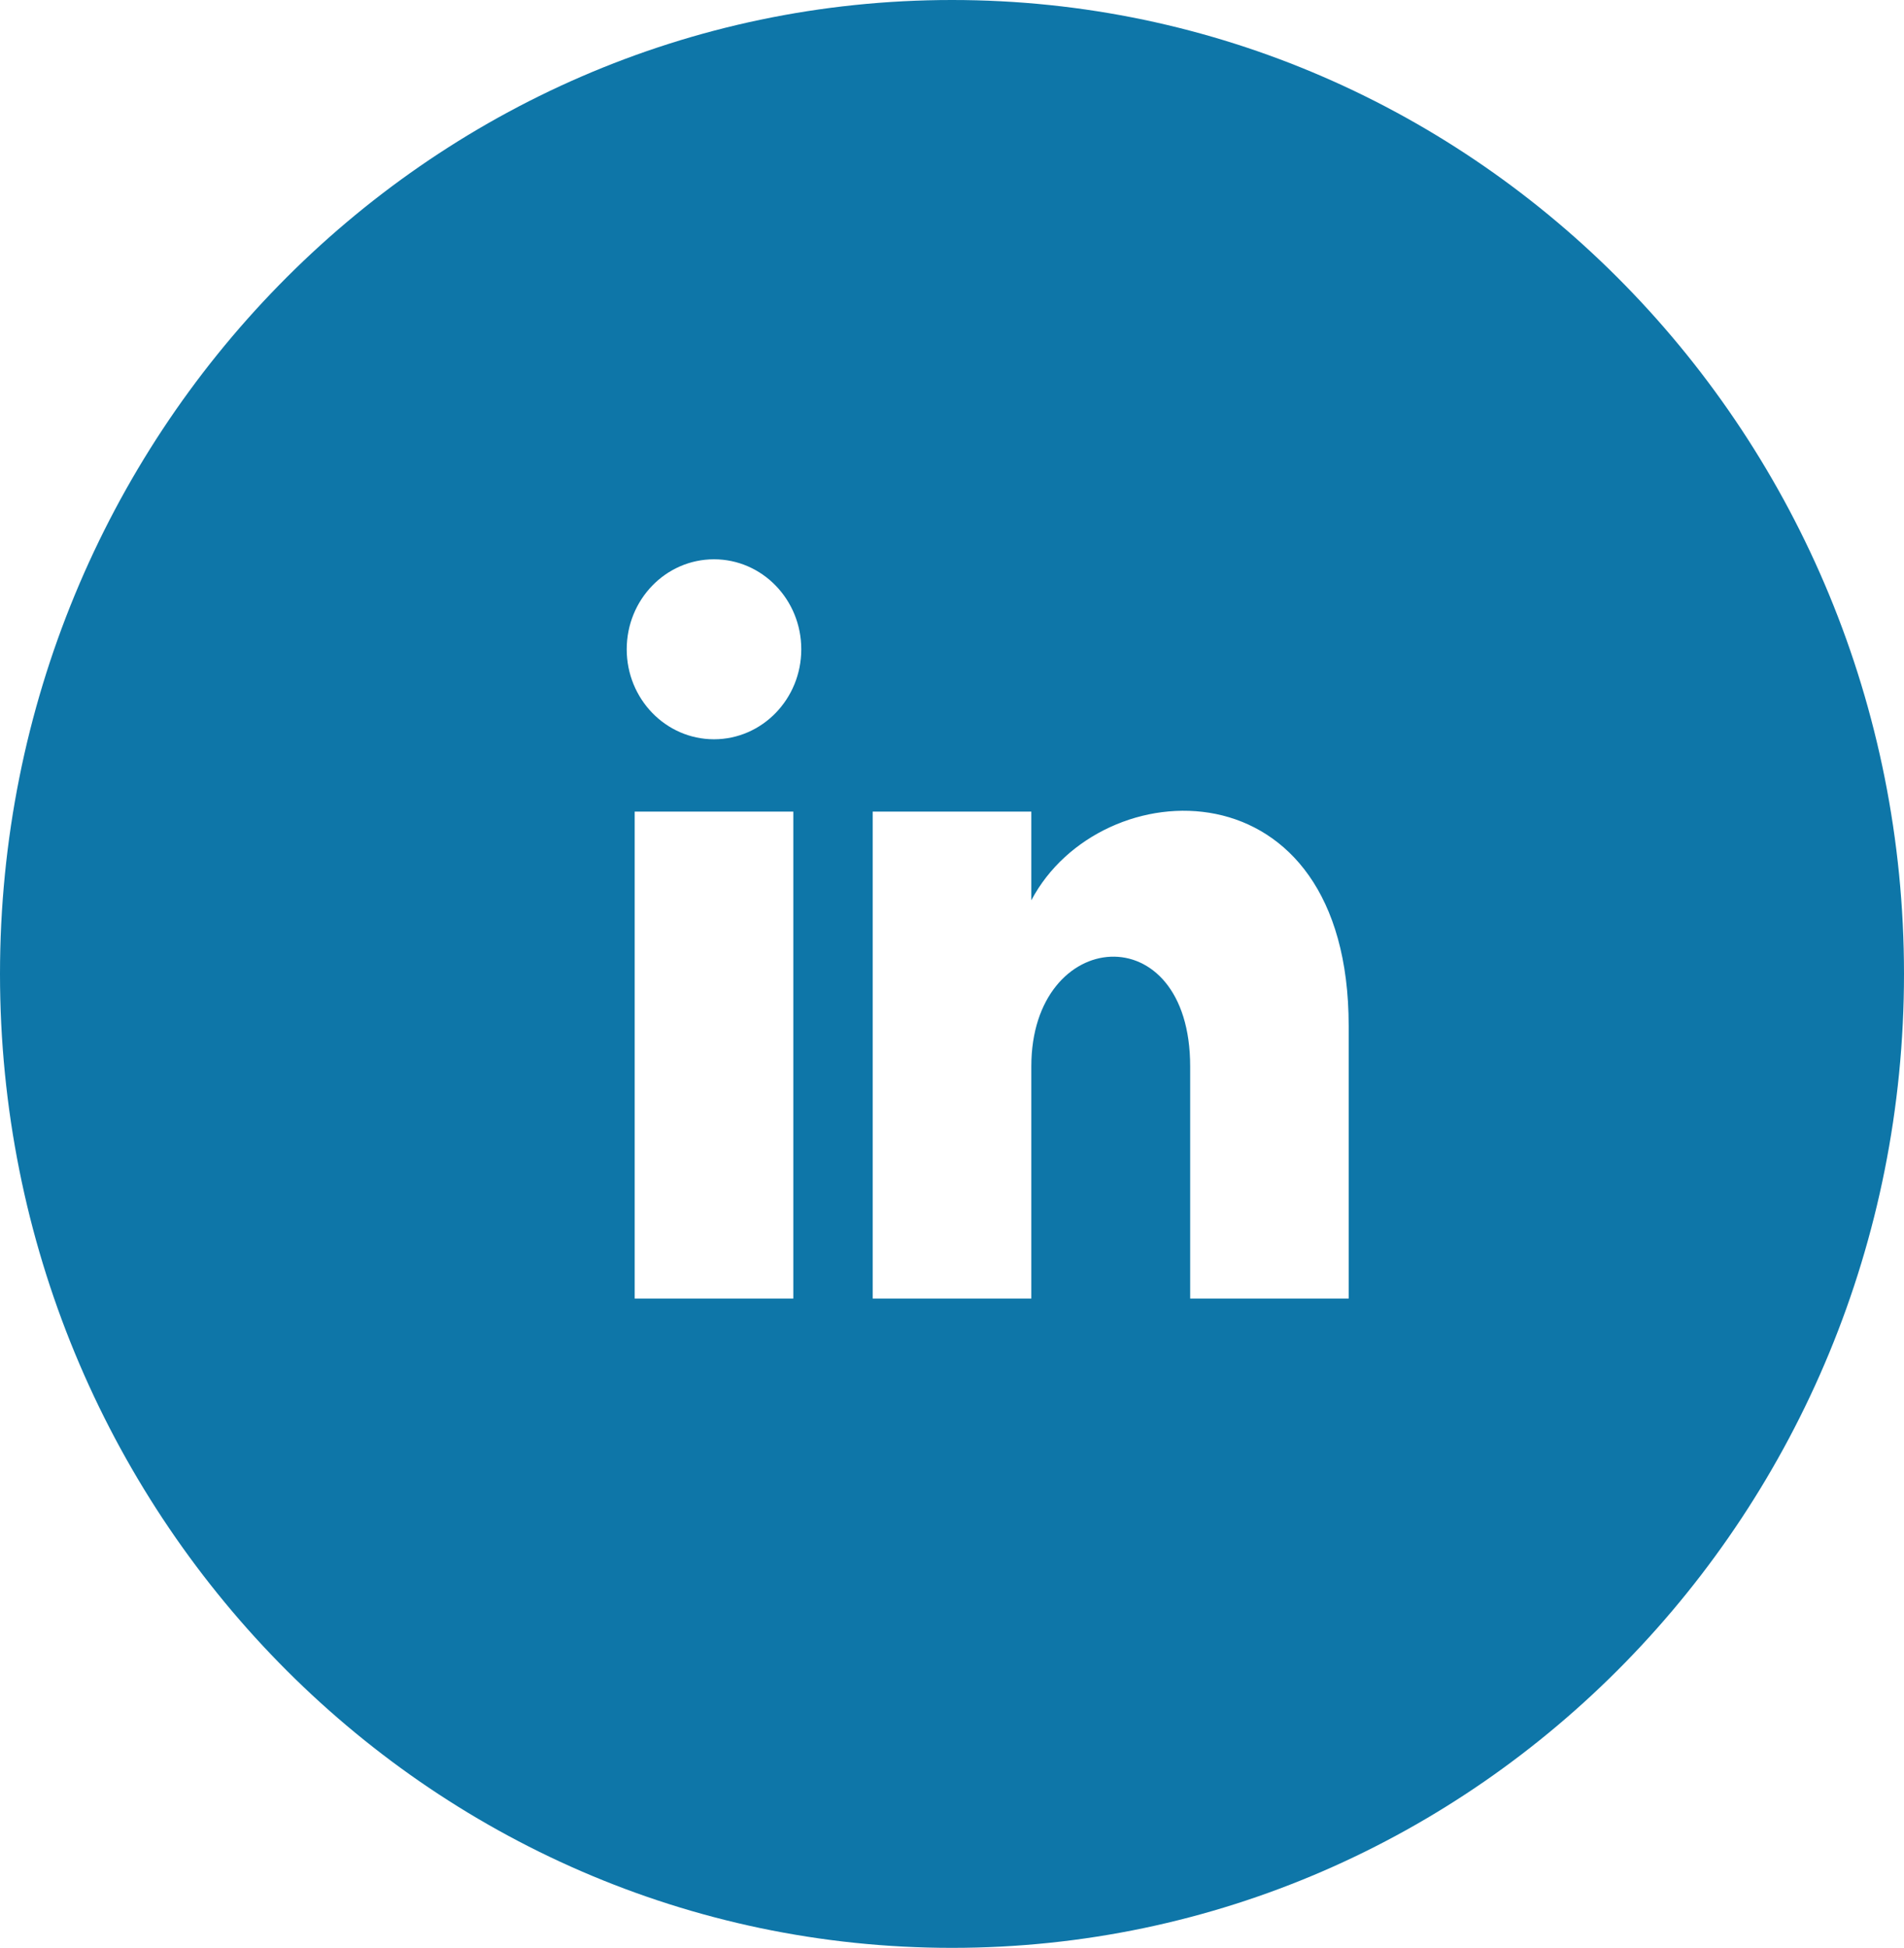 <?xml version="1.0" encoding="UTF-8"?>
<svg width="44px" height="45px" viewBox="0 0 44 45" version="1.1" xmlns="http://www.w3.org/2000/svg" xmlns:xlink="http://www.w3.org/1999/xlink">
    <title>linkedin</title>
    <g id="Homepage" stroke="none" stroke-width="1" fill="none" fill-rule="evenodd">
        <g id="About" transform="translate(-317, -2172)" fill="#0E76A8" fill-rule="nonzero">
            <g id="box---open-banking" transform="translate(128, 1926)">
                <g id="linkedin" transform="translate(189, 246)">
                    <path d="M22,0 C9.851,0 0,10.074 0,22.5 C0,34.926 9.851,45 22,45 C34.15,45 44,34.926 44,22.5 C44,10.074 34.15,0 22,0 Z M18.333,30 L14.667,30 L14.667,18.75 L18.333,18.75 L18.333,30 Z M16.5,17.079 C15.387,17.079 14.483,16.149 14.483,15 C14.483,13.852 15.385,12.921 16.5,12.921 C17.615,12.921 18.517,13.852 18.517,15 C18.517,16.149 17.613,17.079 16.5,17.079 Z M31.167,30 L27.504,30 L27.504,24.636 C27.504,21.109 23.833,21.407 23.833,24.636 L23.833,30 L20.167,30 L20.167,18.75 L23.833,18.75 L23.833,20.799 C25.432,17.769 31.167,17.544 31.167,23.702 L31.167,30 Z" id="Shape"></path>
                </g>
            </g>
        </g>
    </g>
</svg>